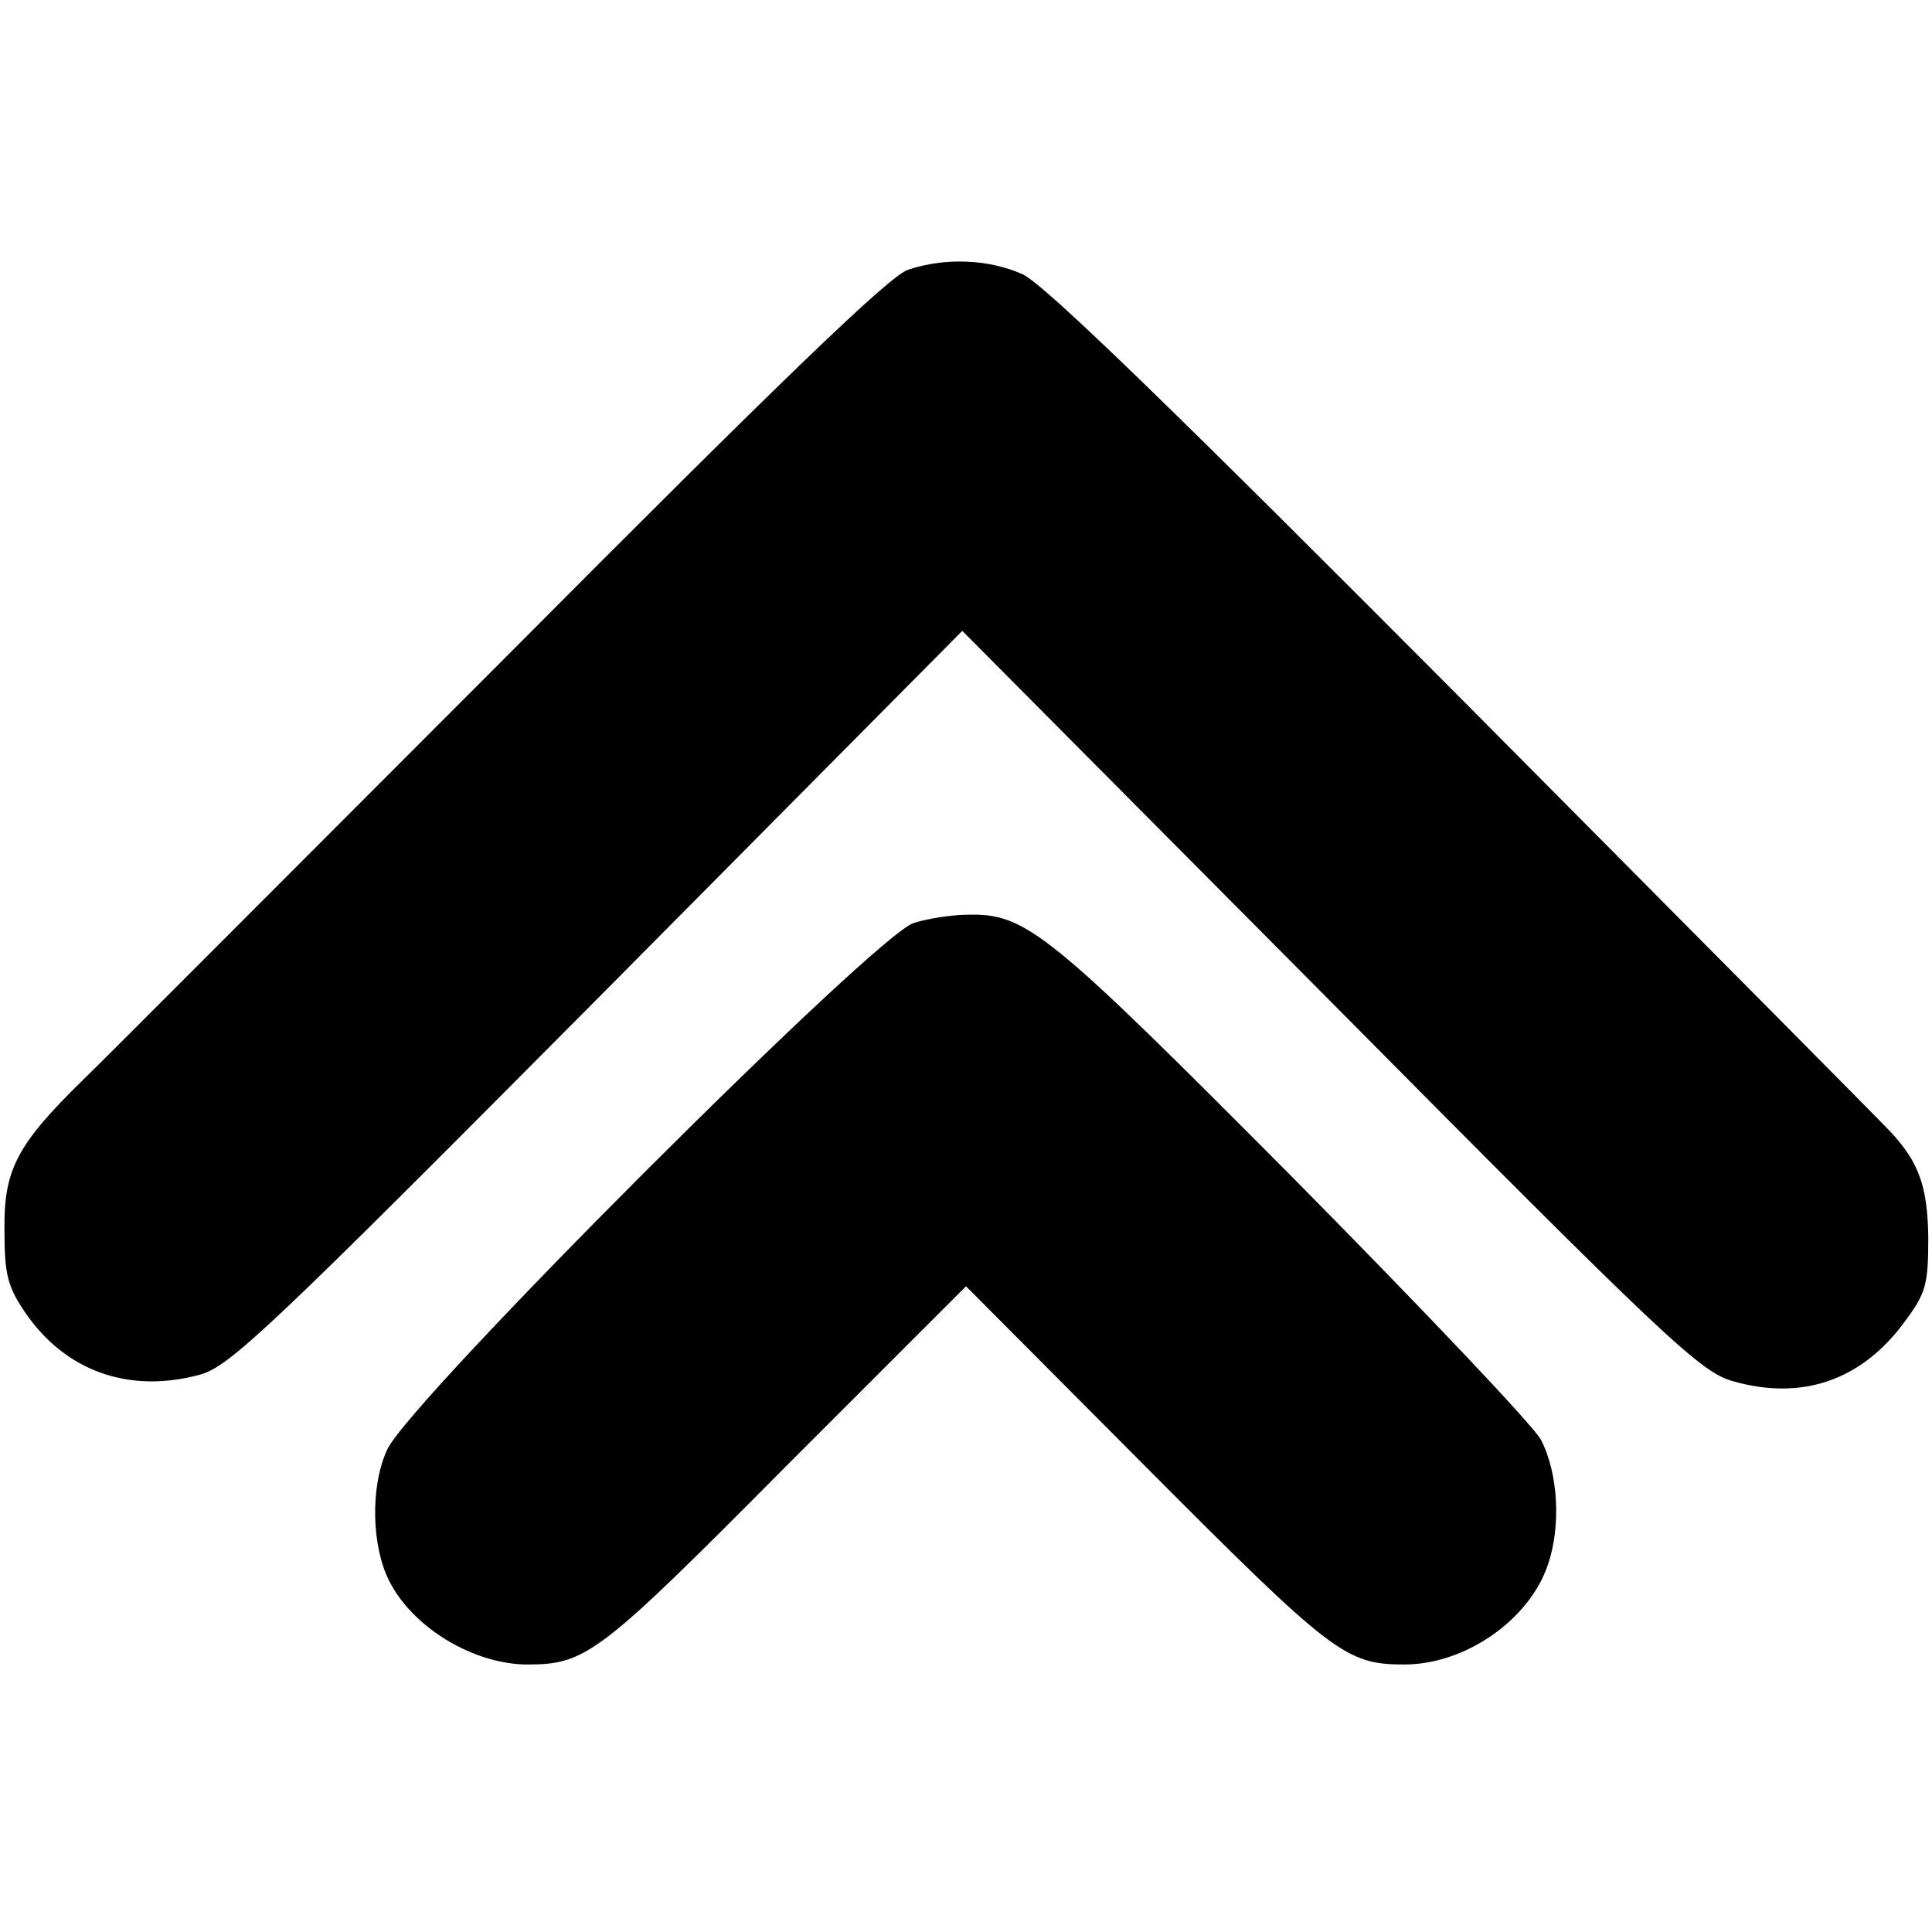 <?xml version="1.0" standalone="no"?>
<!DOCTYPE svg PUBLIC "-//W3C//DTD SVG 20010904//EN"
 "http://www.w3.org/TR/2001/REC-SVG-20010904/DTD/svg10.dtd">
<svg version="1.0" xmlns="http://www.w3.org/2000/svg"
 width="260pt" height="260pt" viewBox="0 0 260 260"
 preserveAspectRatio="xMidYMid meet">
<g transform="translate(0,260) scale(0.1,-0.1)"
fill="#000000" stroke="none">
<path d="M1222 2237 c-25 -8 -174 -152 -545 -525 -282 -282 -536 -537 -565
-565 -89 -87 -107 -121 -106 -202 0 -59 4 -76 27 -110 54 -80 140 -111 236
-85 40 11 93 61 535 506 l491 495 495 -498 c457 -461 499 -500 543 -512 92
-26 172 1 230 80 29 39 32 50 32 114 -1 67 -12 100 -50 141 -5 6 -262 265
-569 574 -398 400 -571 568 -600 581 -45 20 -103 23 -154 6z"/>
<path d="M1230 1358 c-49 -13 -681 -645 -709 -709 -23 -50 -21 -130 3 -177 32
-63 114 -112 186 -112 79 0 97 14 347 266 l243 243 242 -243 c251 -252 269
-266 348 -266 82 0 168 60 193 134 18 52 14 123 -9 168 -9 18 -159 176 -333
352 -331 333 -360 357 -439 355 -20 0 -53 -5 -72 -11z"/>
</g>
</svg>
